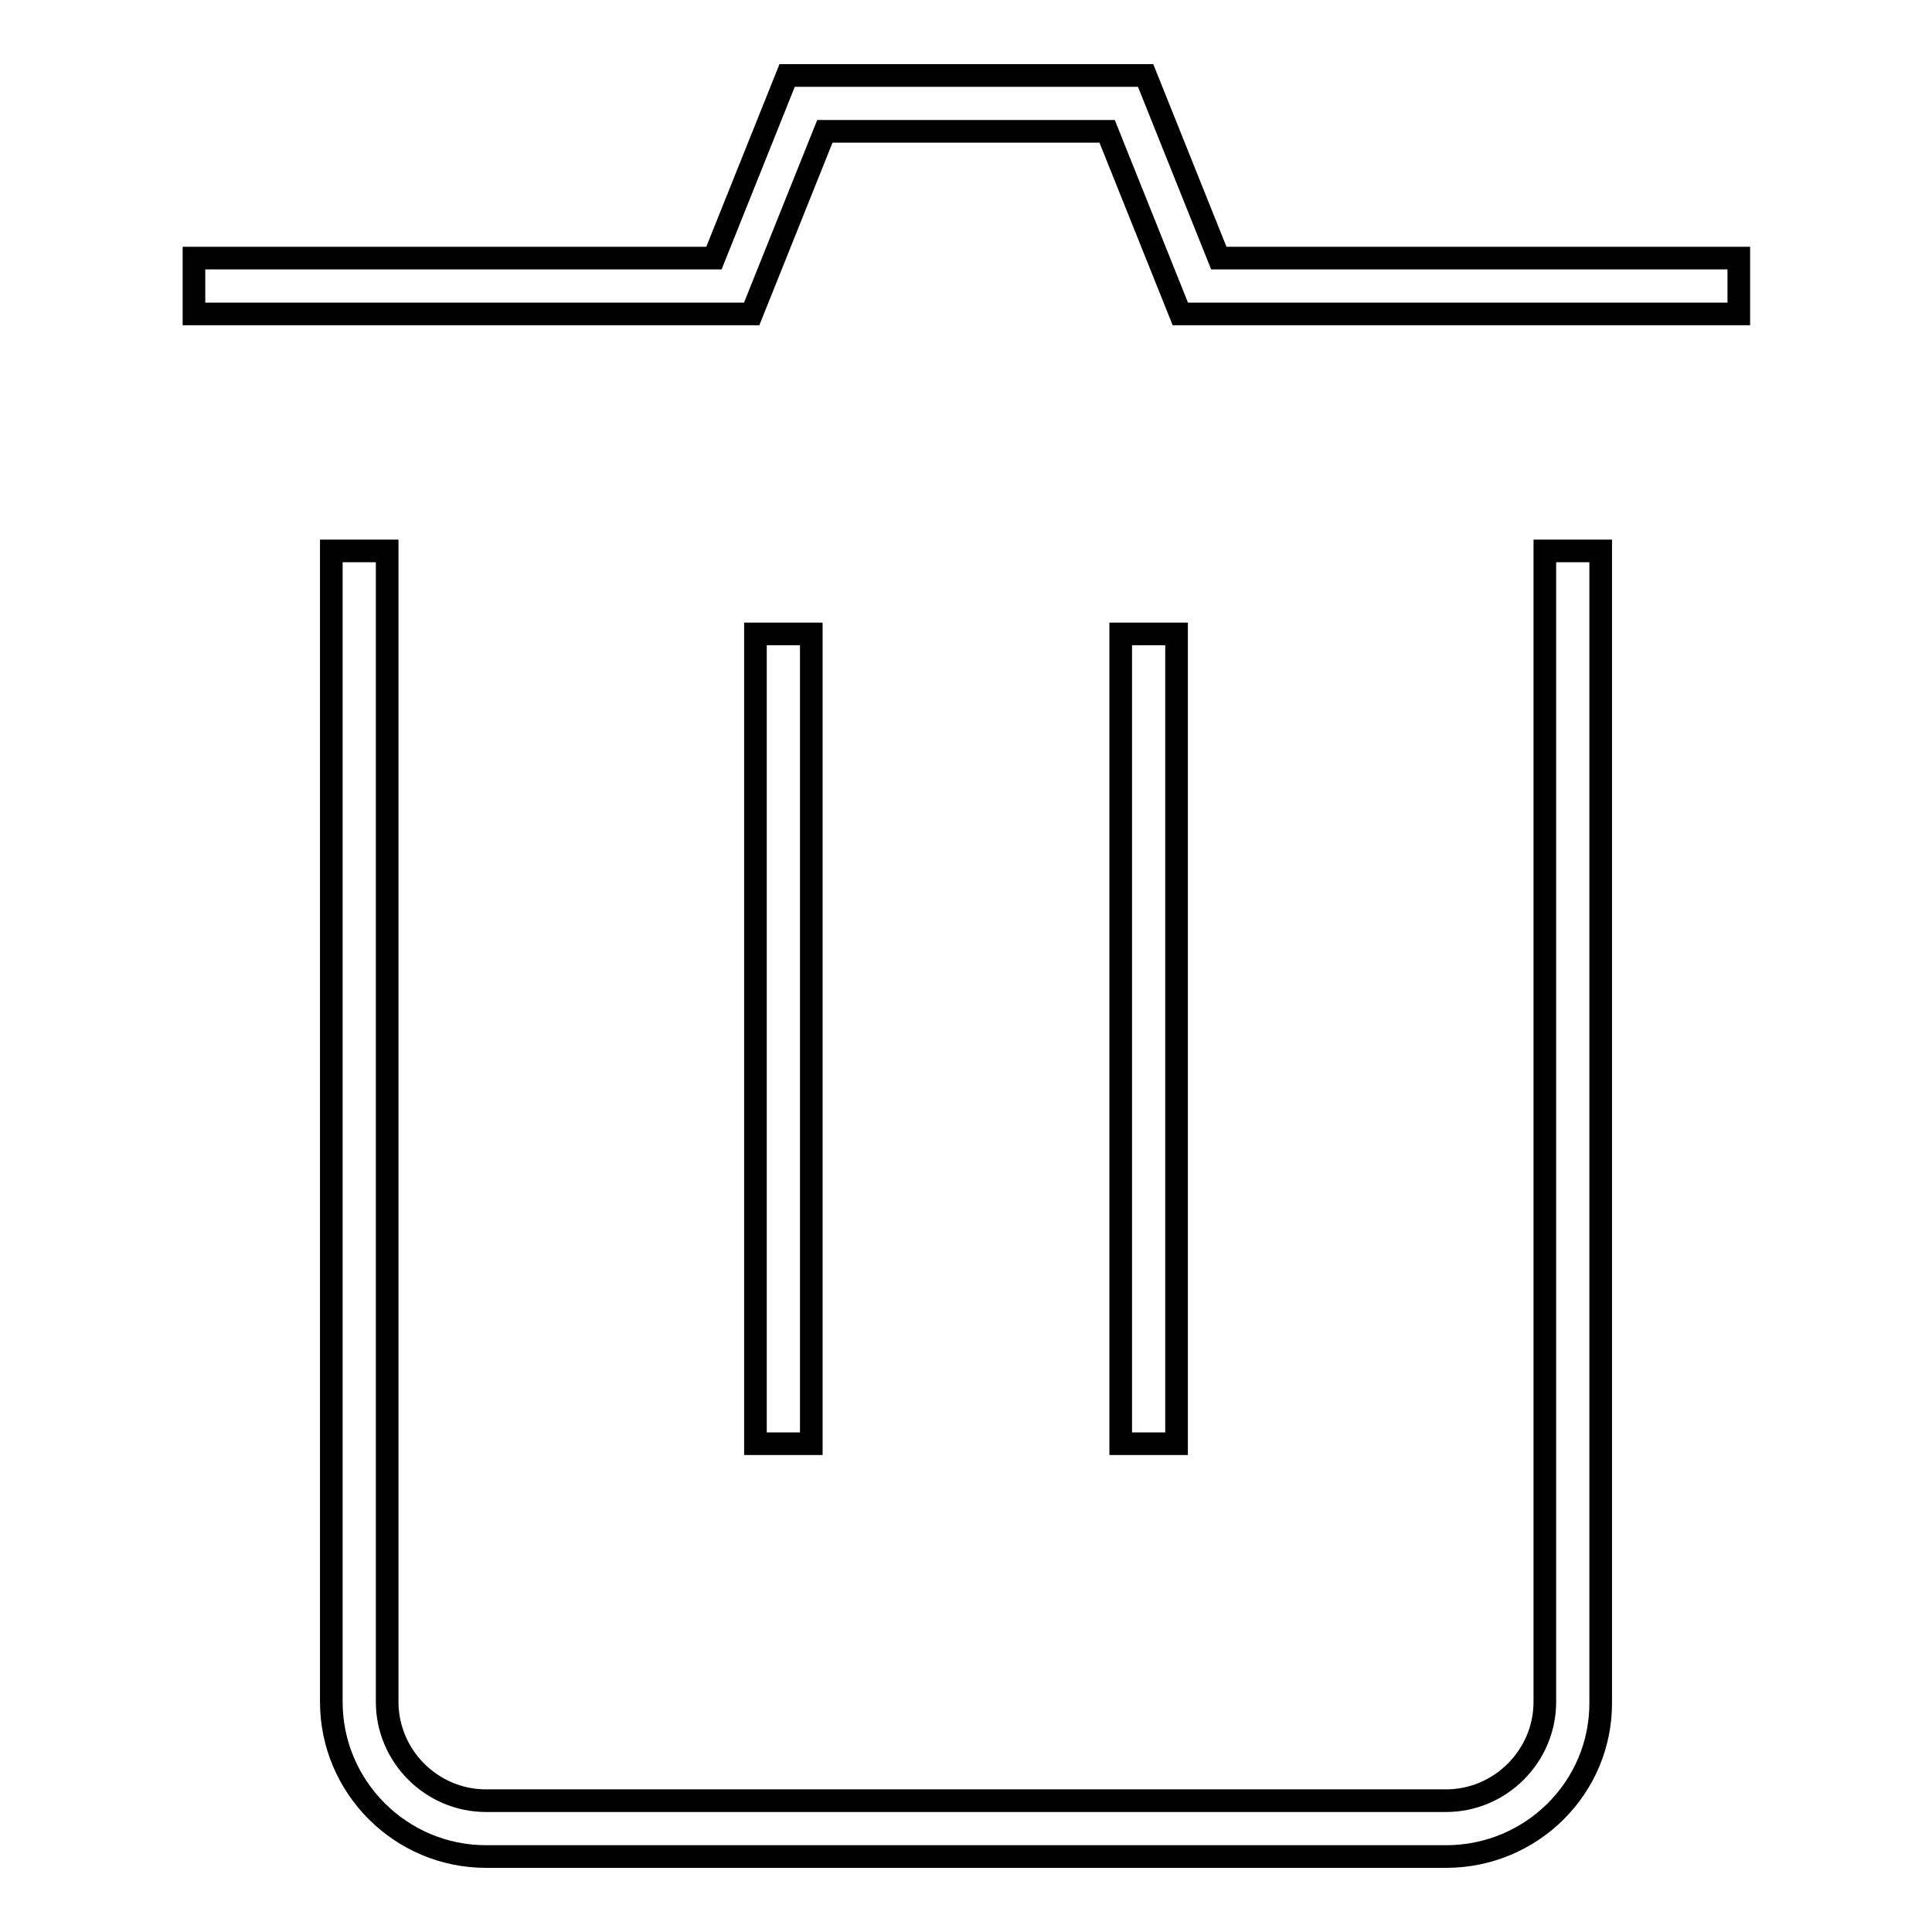 <?xml version="1.0" encoding="utf-8"?>
<!-- Svg Vector Icons : http://www.onlinewebfonts.com/icon -->
<!DOCTYPE svg PUBLIC "-//W3C//DTD SVG 1.1//EN" "http://www.w3.org/Graphics/SVG/1.1/DTD/svg11.dtd">
<svg version="1.1" xmlns="http://www.w3.org/2000/svg" xmlns:xlink="http://www.w3.org/1999/xlink" x="0px" y="0px" viewBox="0 0 256 256" enable-background="new 0 0 256 256" xml:space="preserve">
<g> <path stroke-width="3" fill-opacity="0" stroke="#000000"  d="M230.3,41.6h-73.9l-9.7-24.2h-37.4l-9.7,24.2H25.7v-7.4h68.9l9.7-24.2h47.5l9.7,24.2h68.9V41.6z M191.6,246 H64.4c-11.3,0-20.5-9.2-20.5-20.5V73h7.4v152.5c0,7.2,5.9,13.1,13.1,13.1h127.2c7.2,0,13.1-5.9,13.1-13.1V73h7.4v152.5 C212.2,236.8,203,246,191.6,246L191.6,246z M100.1,84h7.4v107.3h-7.4V84z M148.5,84h7.4v107.3h-7.4V84z"/></g>
</svg>